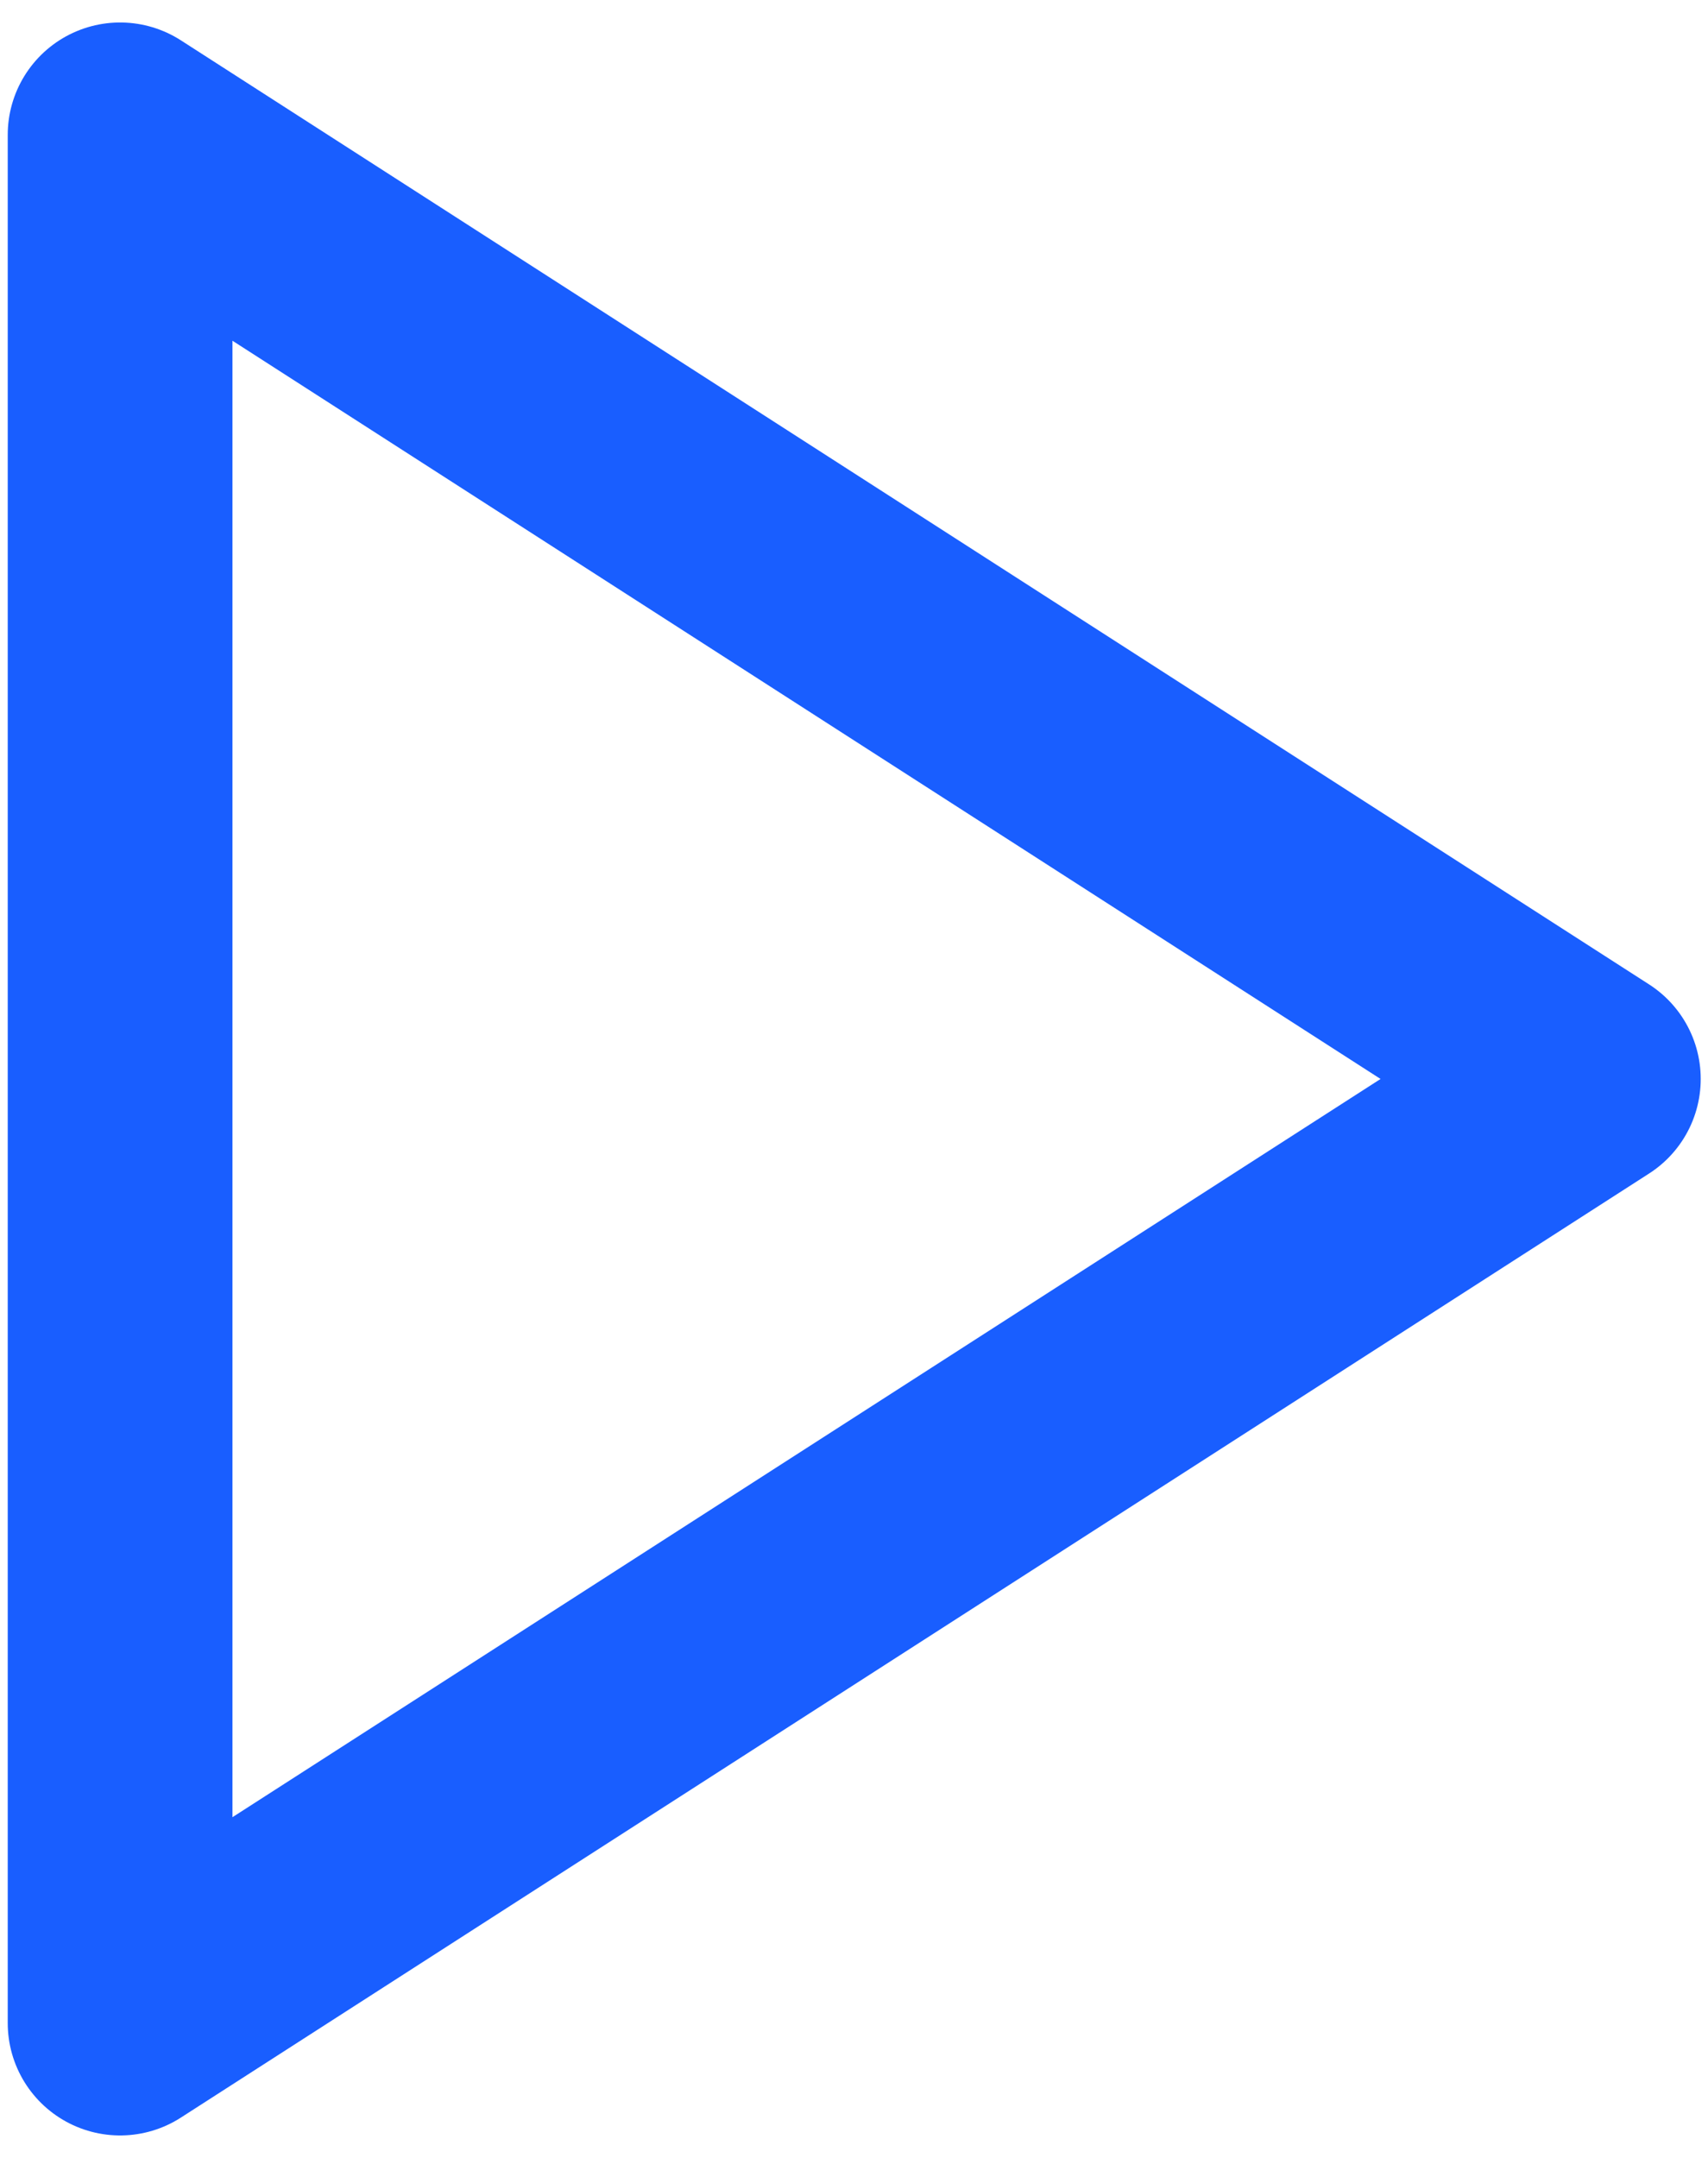 <svg width="19" height="24" viewBox="0 0 19 24" fill="none" xmlns="http://www.w3.org/2000/svg">
<path d="M1.336 1.5L17.669 12L1.336 22.5V1.5Z" stroke="#195EFF" stroke-width="2.5" stroke-linecap="round" stroke-linejoin="round"/>
</svg>
